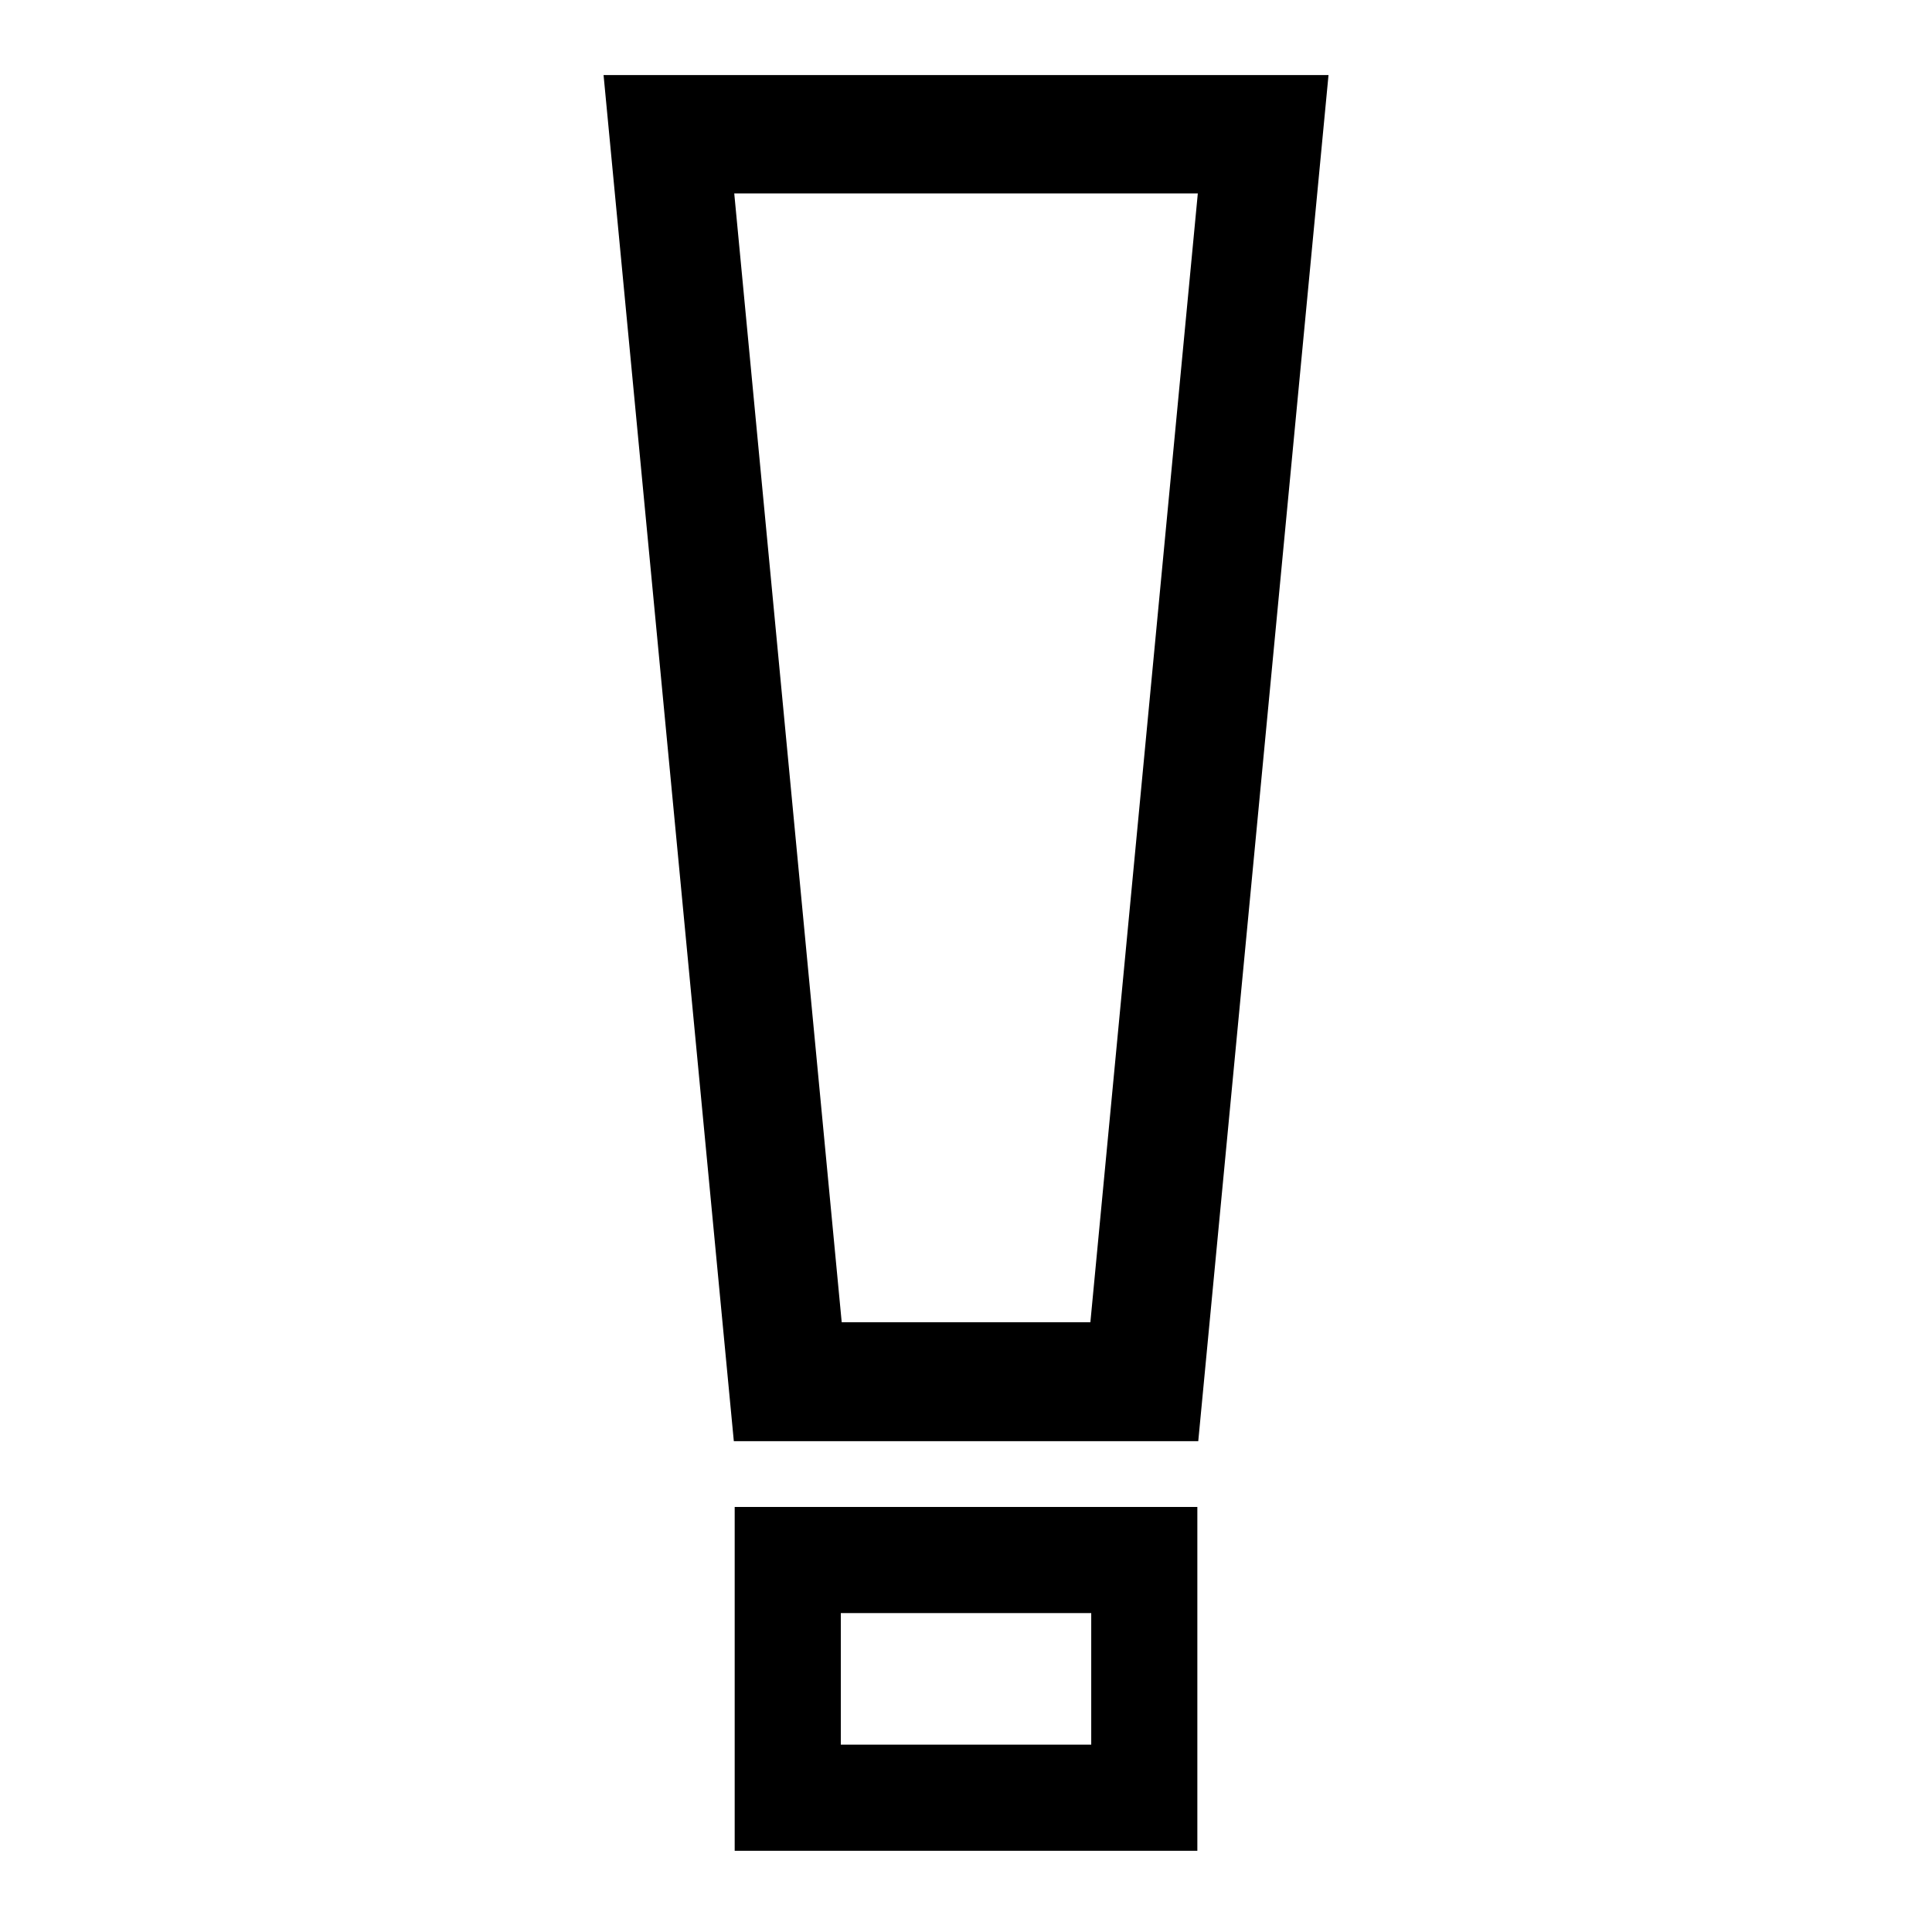 <?xml version="1.0" encoding="UTF-8"?>
<!-- Uploaded to: ICON Repo, www.iconrepo.com, Generator: ICON Repo Mixer Tools -->
<svg fill="#000000" width="800px" height="800px" version="1.1" viewBox="144 144 512 512" xmlns="http://www.w3.org/2000/svg">
 <g>
  <path d="m303.95 163.89 34.52 362.03h123.08l34.52-362.03zm34.633 31.379h122.85l-28.473 299.15h-65.898z"/>
  <path d="m338.7 543.36v91.117h122.61v-91.117zm28.125 28.125h66.363v34.867h-66.363z"/>
 </g>
</svg>